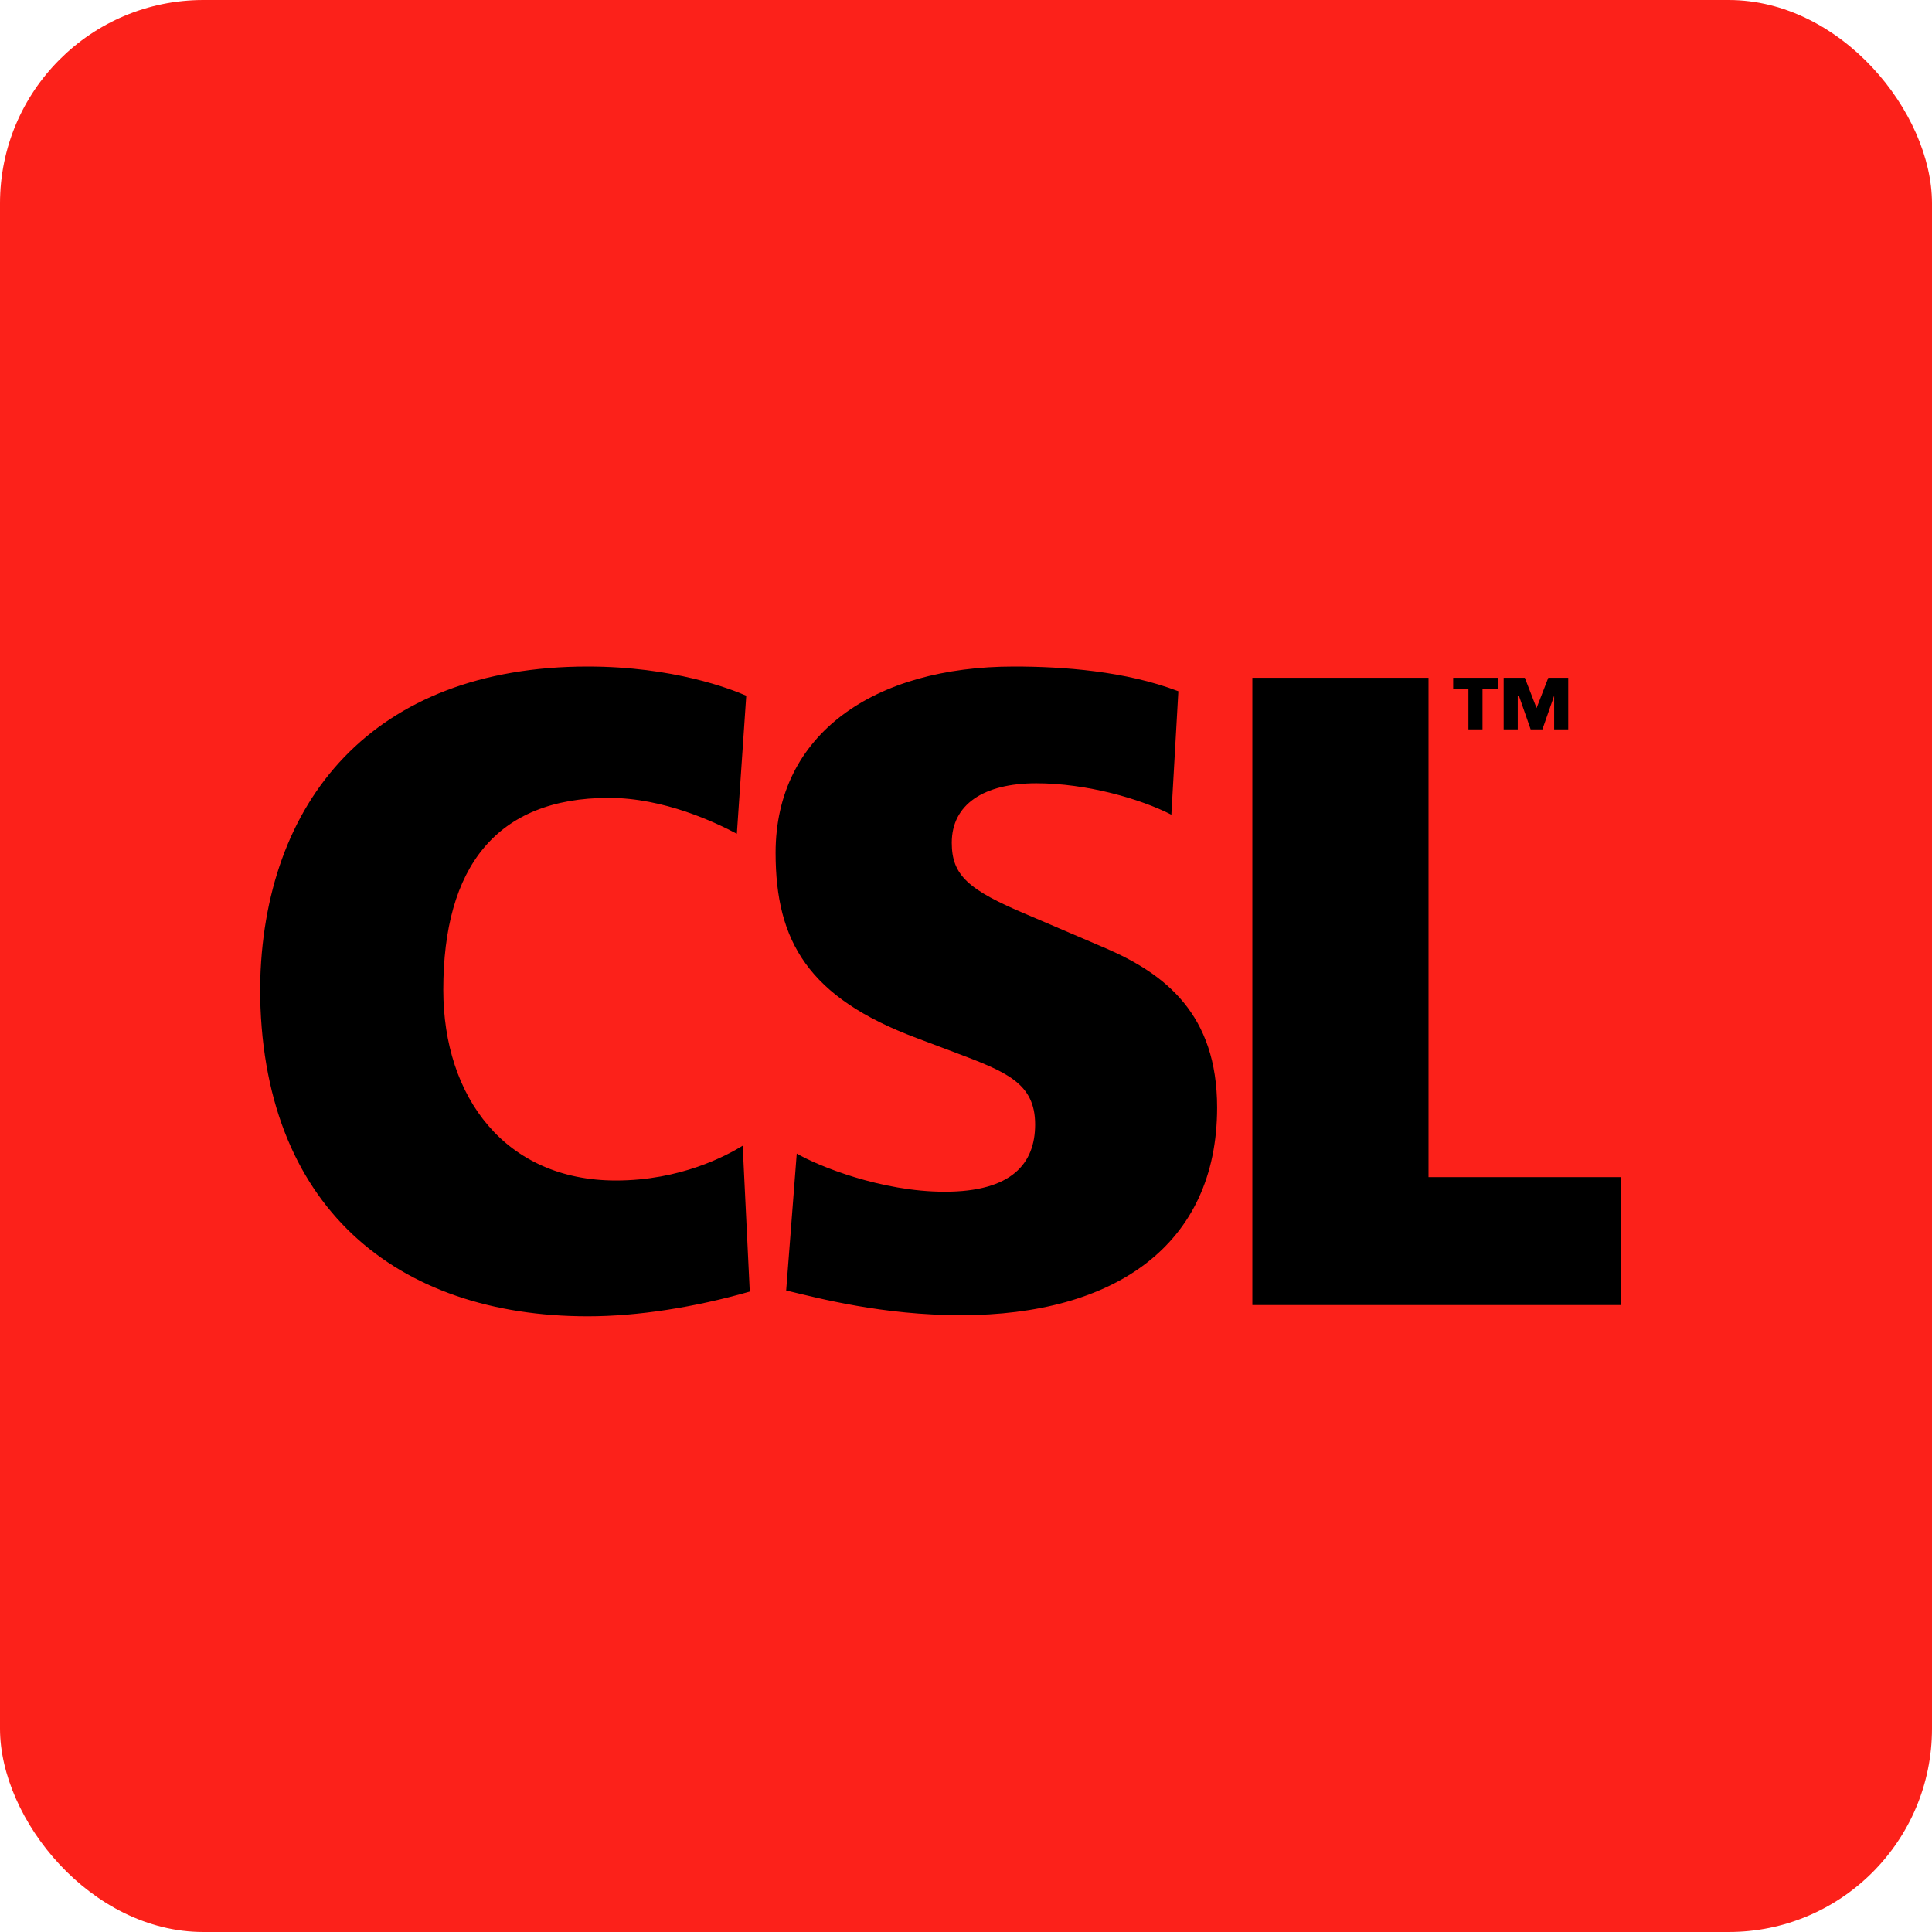 <svg width="38" height="38" viewBox="0 0 38 38" fill="none" xmlns="http://www.w3.org/2000/svg">
<rect width="38" height="38" rx="4" fill="#FC211A"/>
<g clip-path="url(#clip0_77_10671)">
<path d="M14.608 22.535L14.747 25.404C13.662 25.713 12.553 25.89 11.56 25.89C7.818 25.89 5.116 23.749 5.116 19.423C5.162 15.759 7.333 13.11 11.56 13.11C13.246 13.11 14.377 13.552 14.678 13.684L14.493 16.399C14.077 16.178 13.061 15.693 11.975 15.693C9.758 15.693 8.719 17.061 8.719 19.467C8.719 21.586 9.943 23.219 12.114 23.219C13.384 23.219 14.285 22.733 14.608 22.535ZM21.745 18.65L20.198 17.988C19.043 17.503 18.72 17.216 18.72 16.576C18.72 15.825 19.343 15.406 20.383 15.406C21.376 15.406 22.438 15.715 23.039 16.024L23.177 13.596C22.138 13.199 20.914 13.11 19.944 13.11C17.195 13.11 15.255 14.435 15.255 16.774C15.255 18.518 15.902 19.621 18.027 20.416L18.789 20.703C19.782 21.078 20.36 21.299 20.36 22.116C20.36 22.888 19.898 23.44 18.581 23.44C17.334 23.44 16.087 22.932 15.671 22.689L15.463 25.382C16.11 25.537 17.357 25.868 18.904 25.868C21.907 25.868 23.939 24.499 23.939 21.784C23.939 19.953 22.923 19.158 21.745 18.65ZM28.097 23.153V13.331H24.632V25.669H31.885V23.153H28.097ZM29.875 13.684L30.106 14.346H30.337L30.568 13.684V14.346H30.845V13.331H30.453L30.222 13.927L29.991 13.331H29.575V14.346H29.852V13.684H29.875ZM28.882 14.346H29.159V13.552H29.46V13.331H28.582V13.552H28.882V14.346Z" fill="black"/>
</g>
<defs>
<clipPath id="clip0_77_10671">
<rect width="27" height="13" fill="white" transform="translate(5 13)"/>
</clipPath>
</defs>
</svg>
